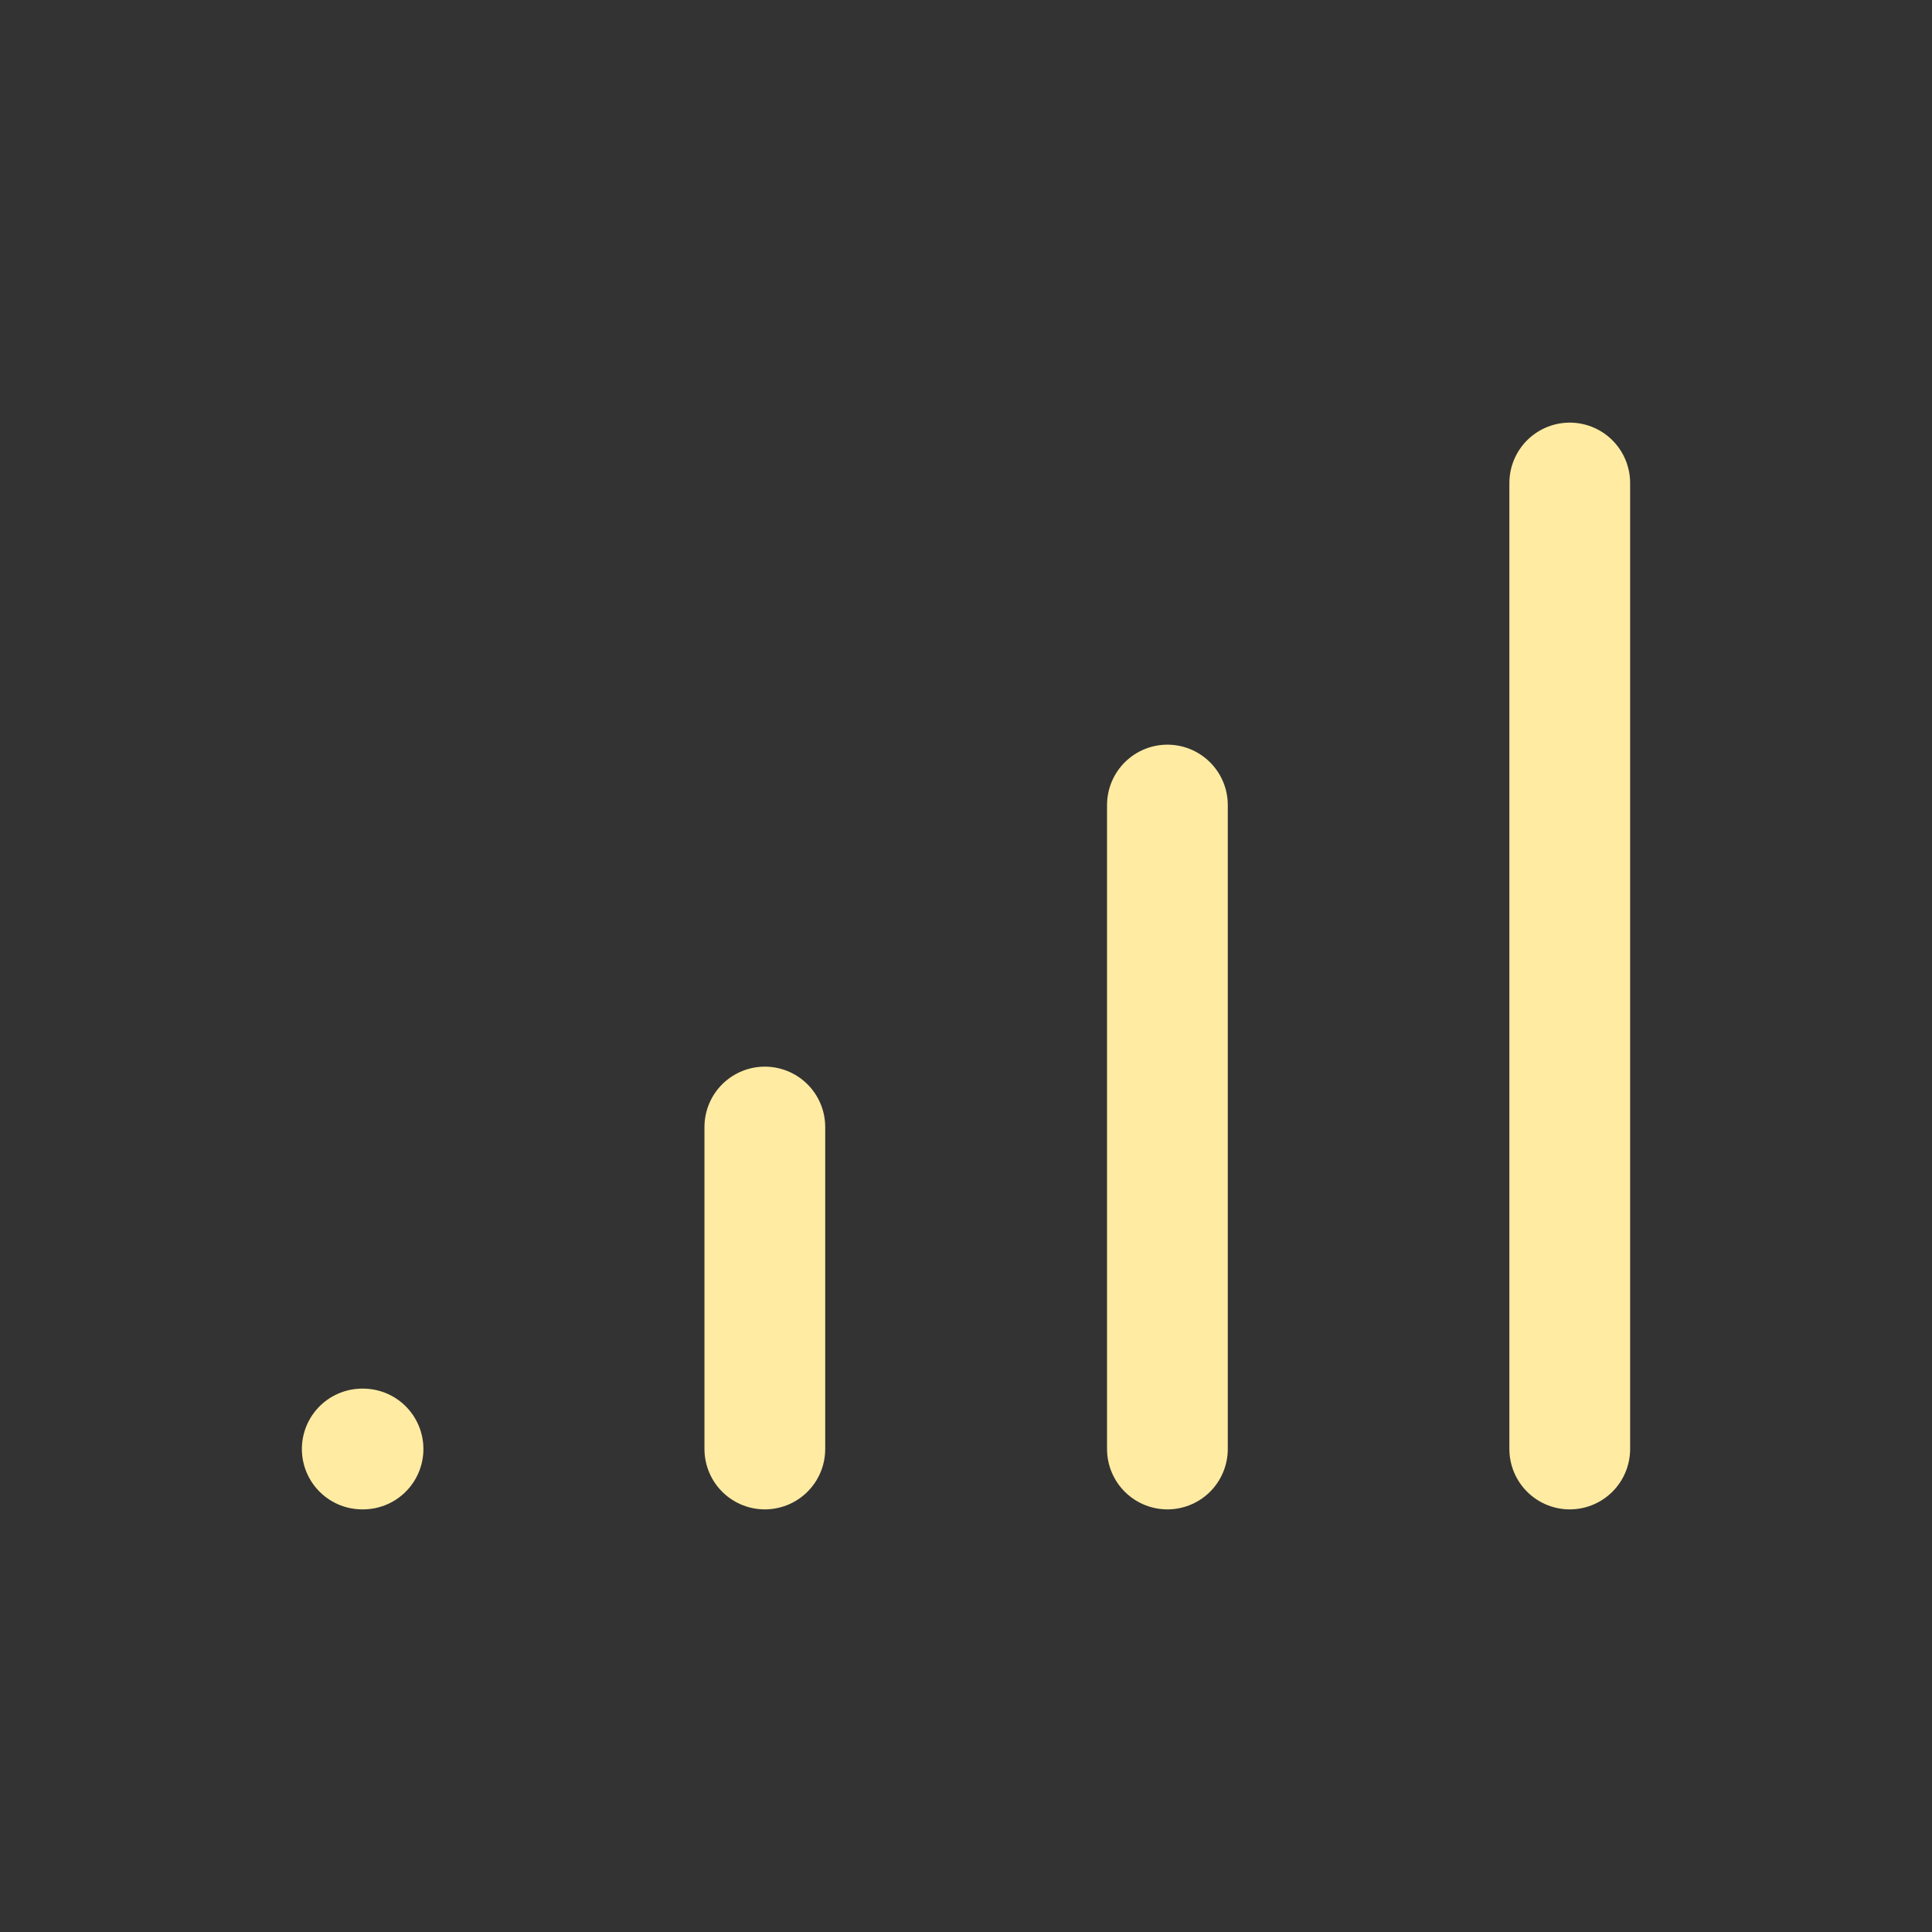 <svg width="32" height="32" viewBox="0 0 32 32" fill="none" xmlns="http://www.w3.org/2000/svg">
<rect x="0" y="0" width="32" height="32" fill="#333333" stroke="none"/>
<path d="M6 24H6.013" stroke="#FFEBA2" stroke-width="2" stroke-linecap="round" stroke-linejoin="round"/>
<path d="M12.668 24V18.667" stroke="#FFEBA2" stroke-width="2" stroke-linecap="round" stroke-linejoin="round"/>
<path d="M19.336 24V13.334" stroke="#FFEBA2" stroke-width="2" stroke-linecap="round" stroke-linejoin="round"/>
<path d="M26 24V8" stroke="#FFEBA2" stroke-width="2" stroke-linecap="round" stroke-linejoin="round"/>
</svg>
